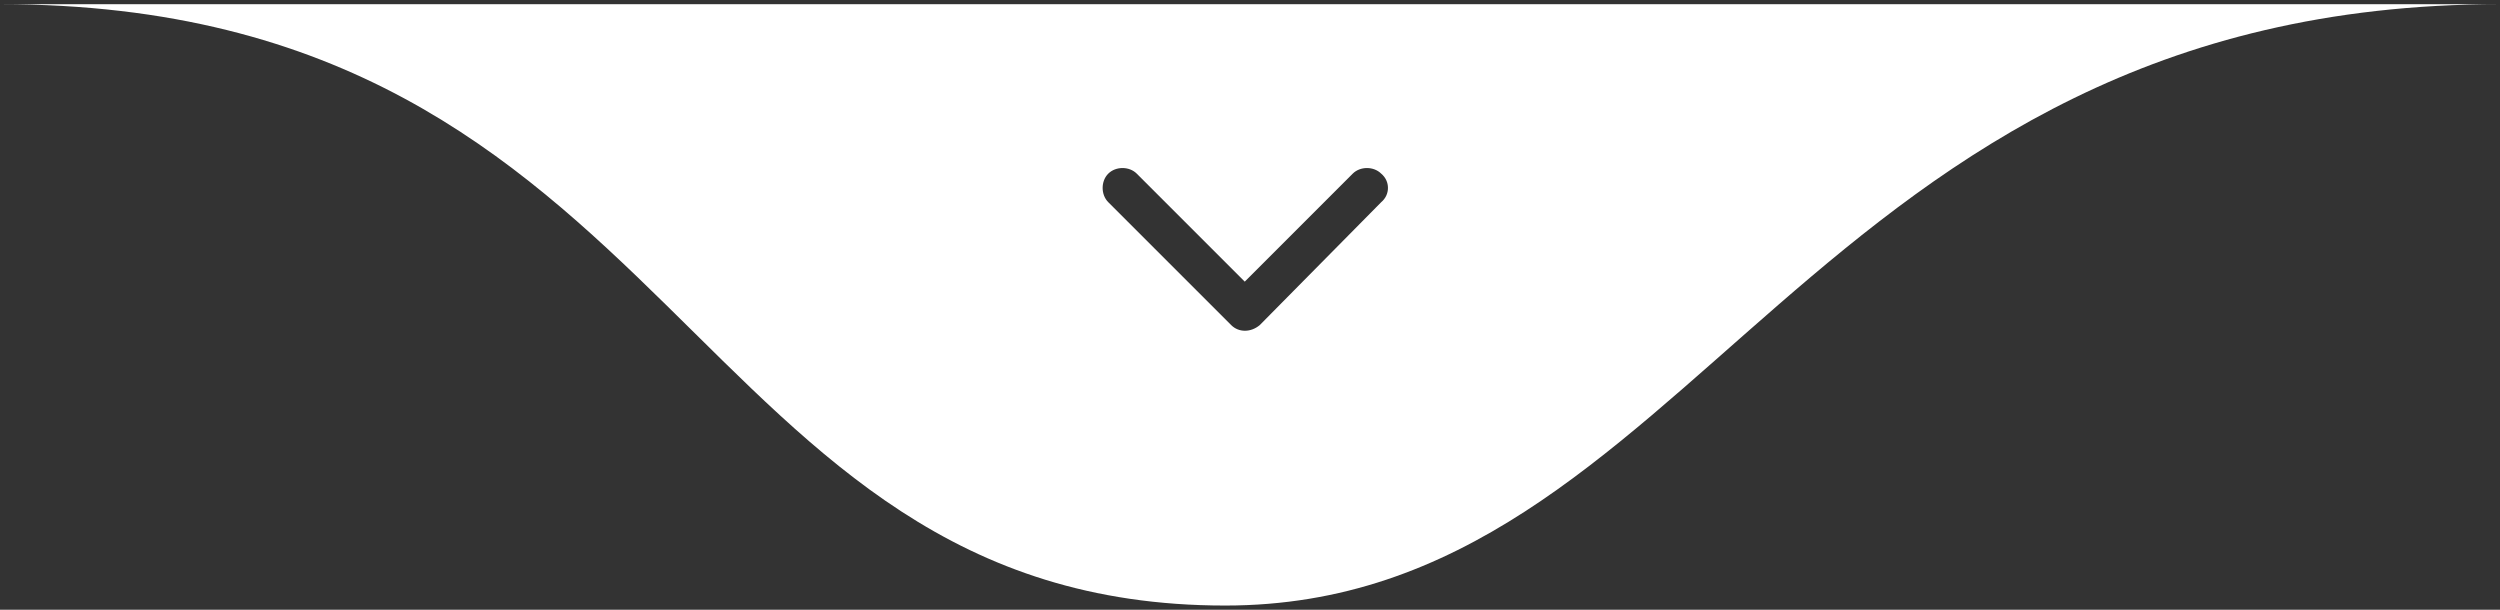 <svg xmlns="http://www.w3.org/2000/svg" width="123" height="30" viewBox="0 0 123 30" fill="none"><rect x="0" y="0" width="123" height="30" fill="#333333" stroke="none"/><path fill-rule="evenodd" clip-rule="evenodd" d="M60.281 29.793C33.646 29.793 33.646 0.207 0 0.207H123C88.837 0.207 83.377 29.793 60.281 29.793ZM54.526 9.947C54.158 9.578 54.158 8.912 54.526 8.544C54.895 8.175 55.561 8.175 55.929 8.544L61.242 13.857L66.553 8.544C66.922 8.175 67.586 8.175 67.956 8.544C68.398 8.912 68.398 9.578 67.956 9.947L61.979 15.996C61.536 16.365 60.947 16.365 60.576 15.996L54.526 9.947Z" fill="white"></path></svg>